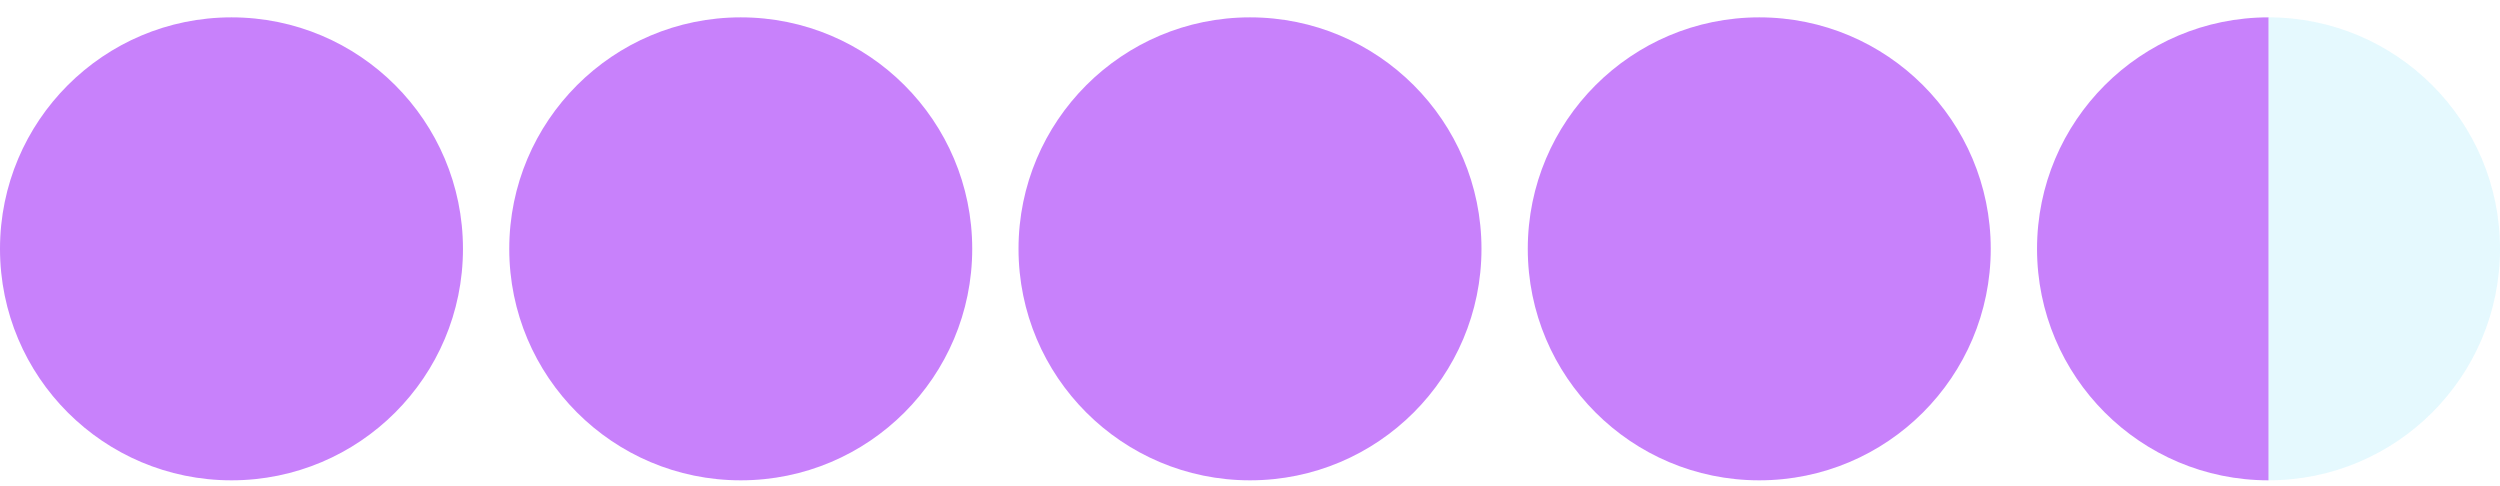<svg width="108" height="21" viewBox="0 0 108 21" fill="none" xmlns="http://www.w3.org/2000/svg">
<circle cx="10" cy="10.75" r="10" fill="#C881FB"/>
<circle cx="32" cy="10.75" r="10" fill="#C881FB"/>
<circle cx="54" cy="10.75" r="10" fill="#C881FB"/>
<circle cx="76" cy="10.75" r="10" fill="#C881FB"/>
<path d="M88 10.75C88 16.273 92.477 20.75 98 20.75V0.75C92.477 0.75 88 5.227 88 10.75Z" fill="#C881FB"/>
<path d="M108 10.75C108 16.273 103.523 20.75 98 20.75V0.75C103.523 0.75 108 5.227 108 10.75Z" fill="#81E5FB" fill-opacity="0.2"/>
</svg>
